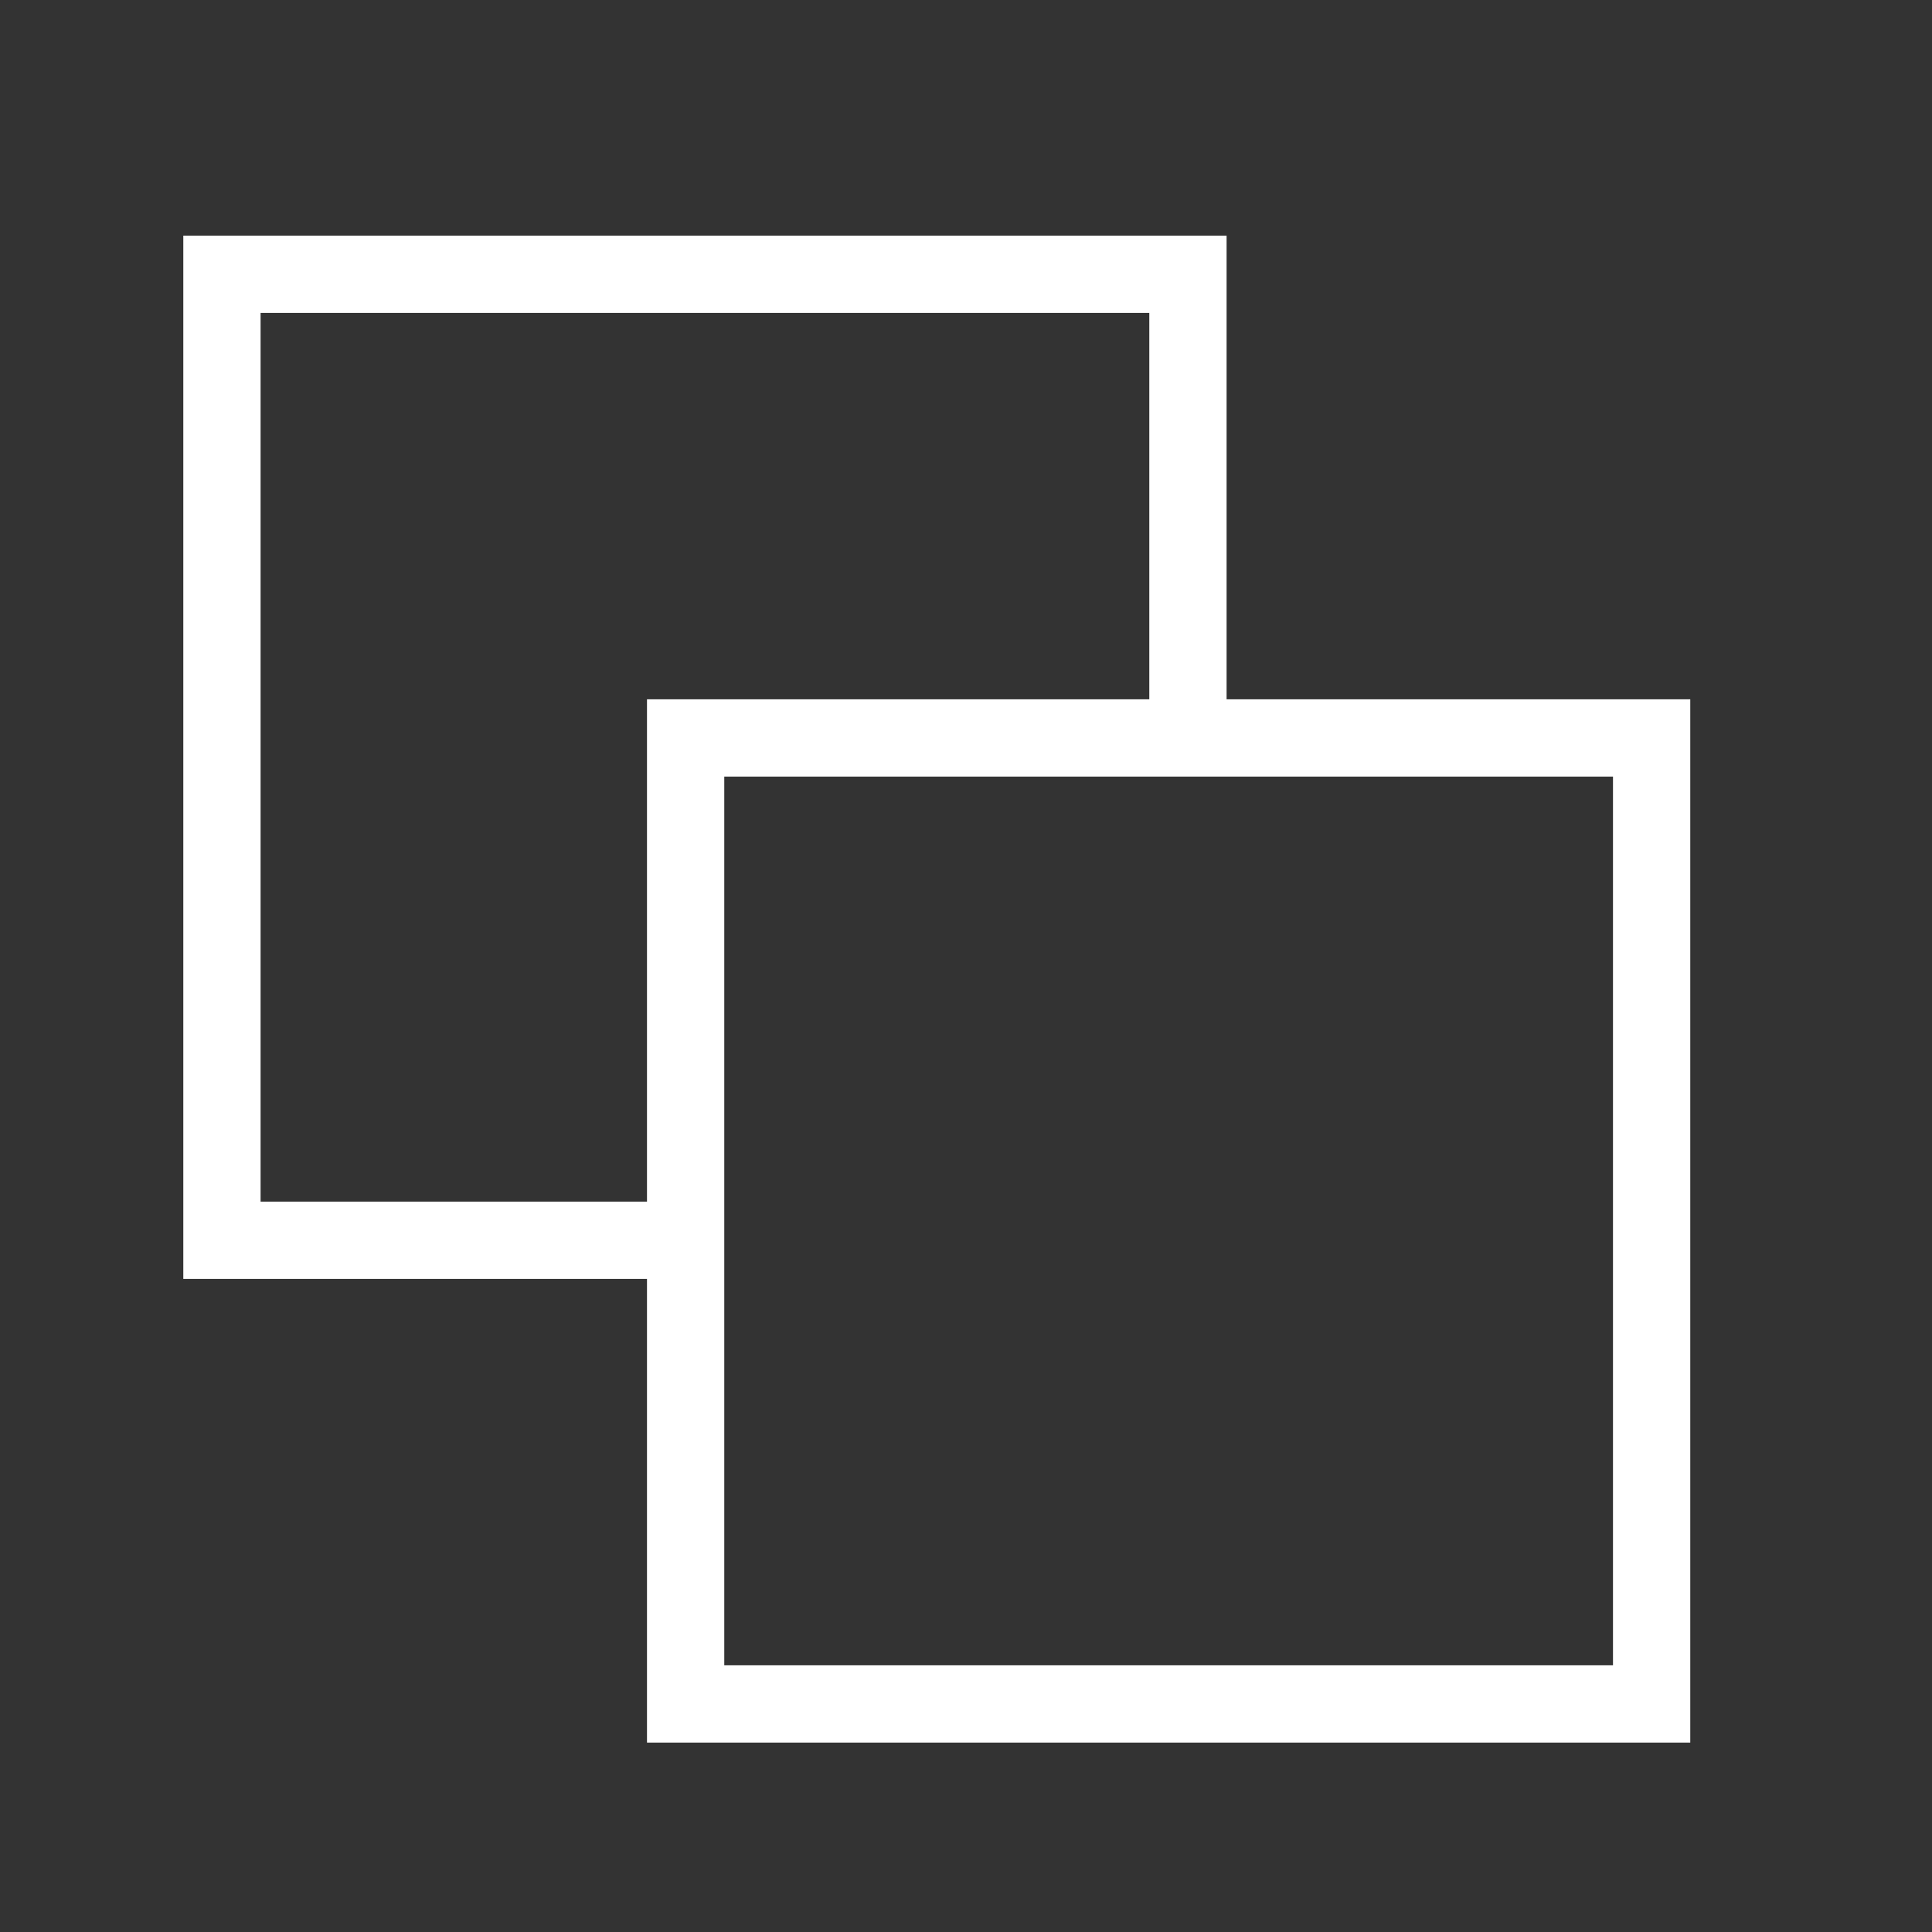 <svg width="25" height="25" viewBox="0 0 25 25" fill="none" xmlns="http://www.w3.org/2000/svg">
<rect x="0" y="0" width="25" height="25" fill="#333333" stroke="none"/>
<path d="M15.372 9.549V3.549H2.872V16.049H8.872M8.872 9.549H21.372V22.049H8.872V9.549Z" stroke="white" strokeLinecap="round" strokeLinejoin="round"/>
</svg>
